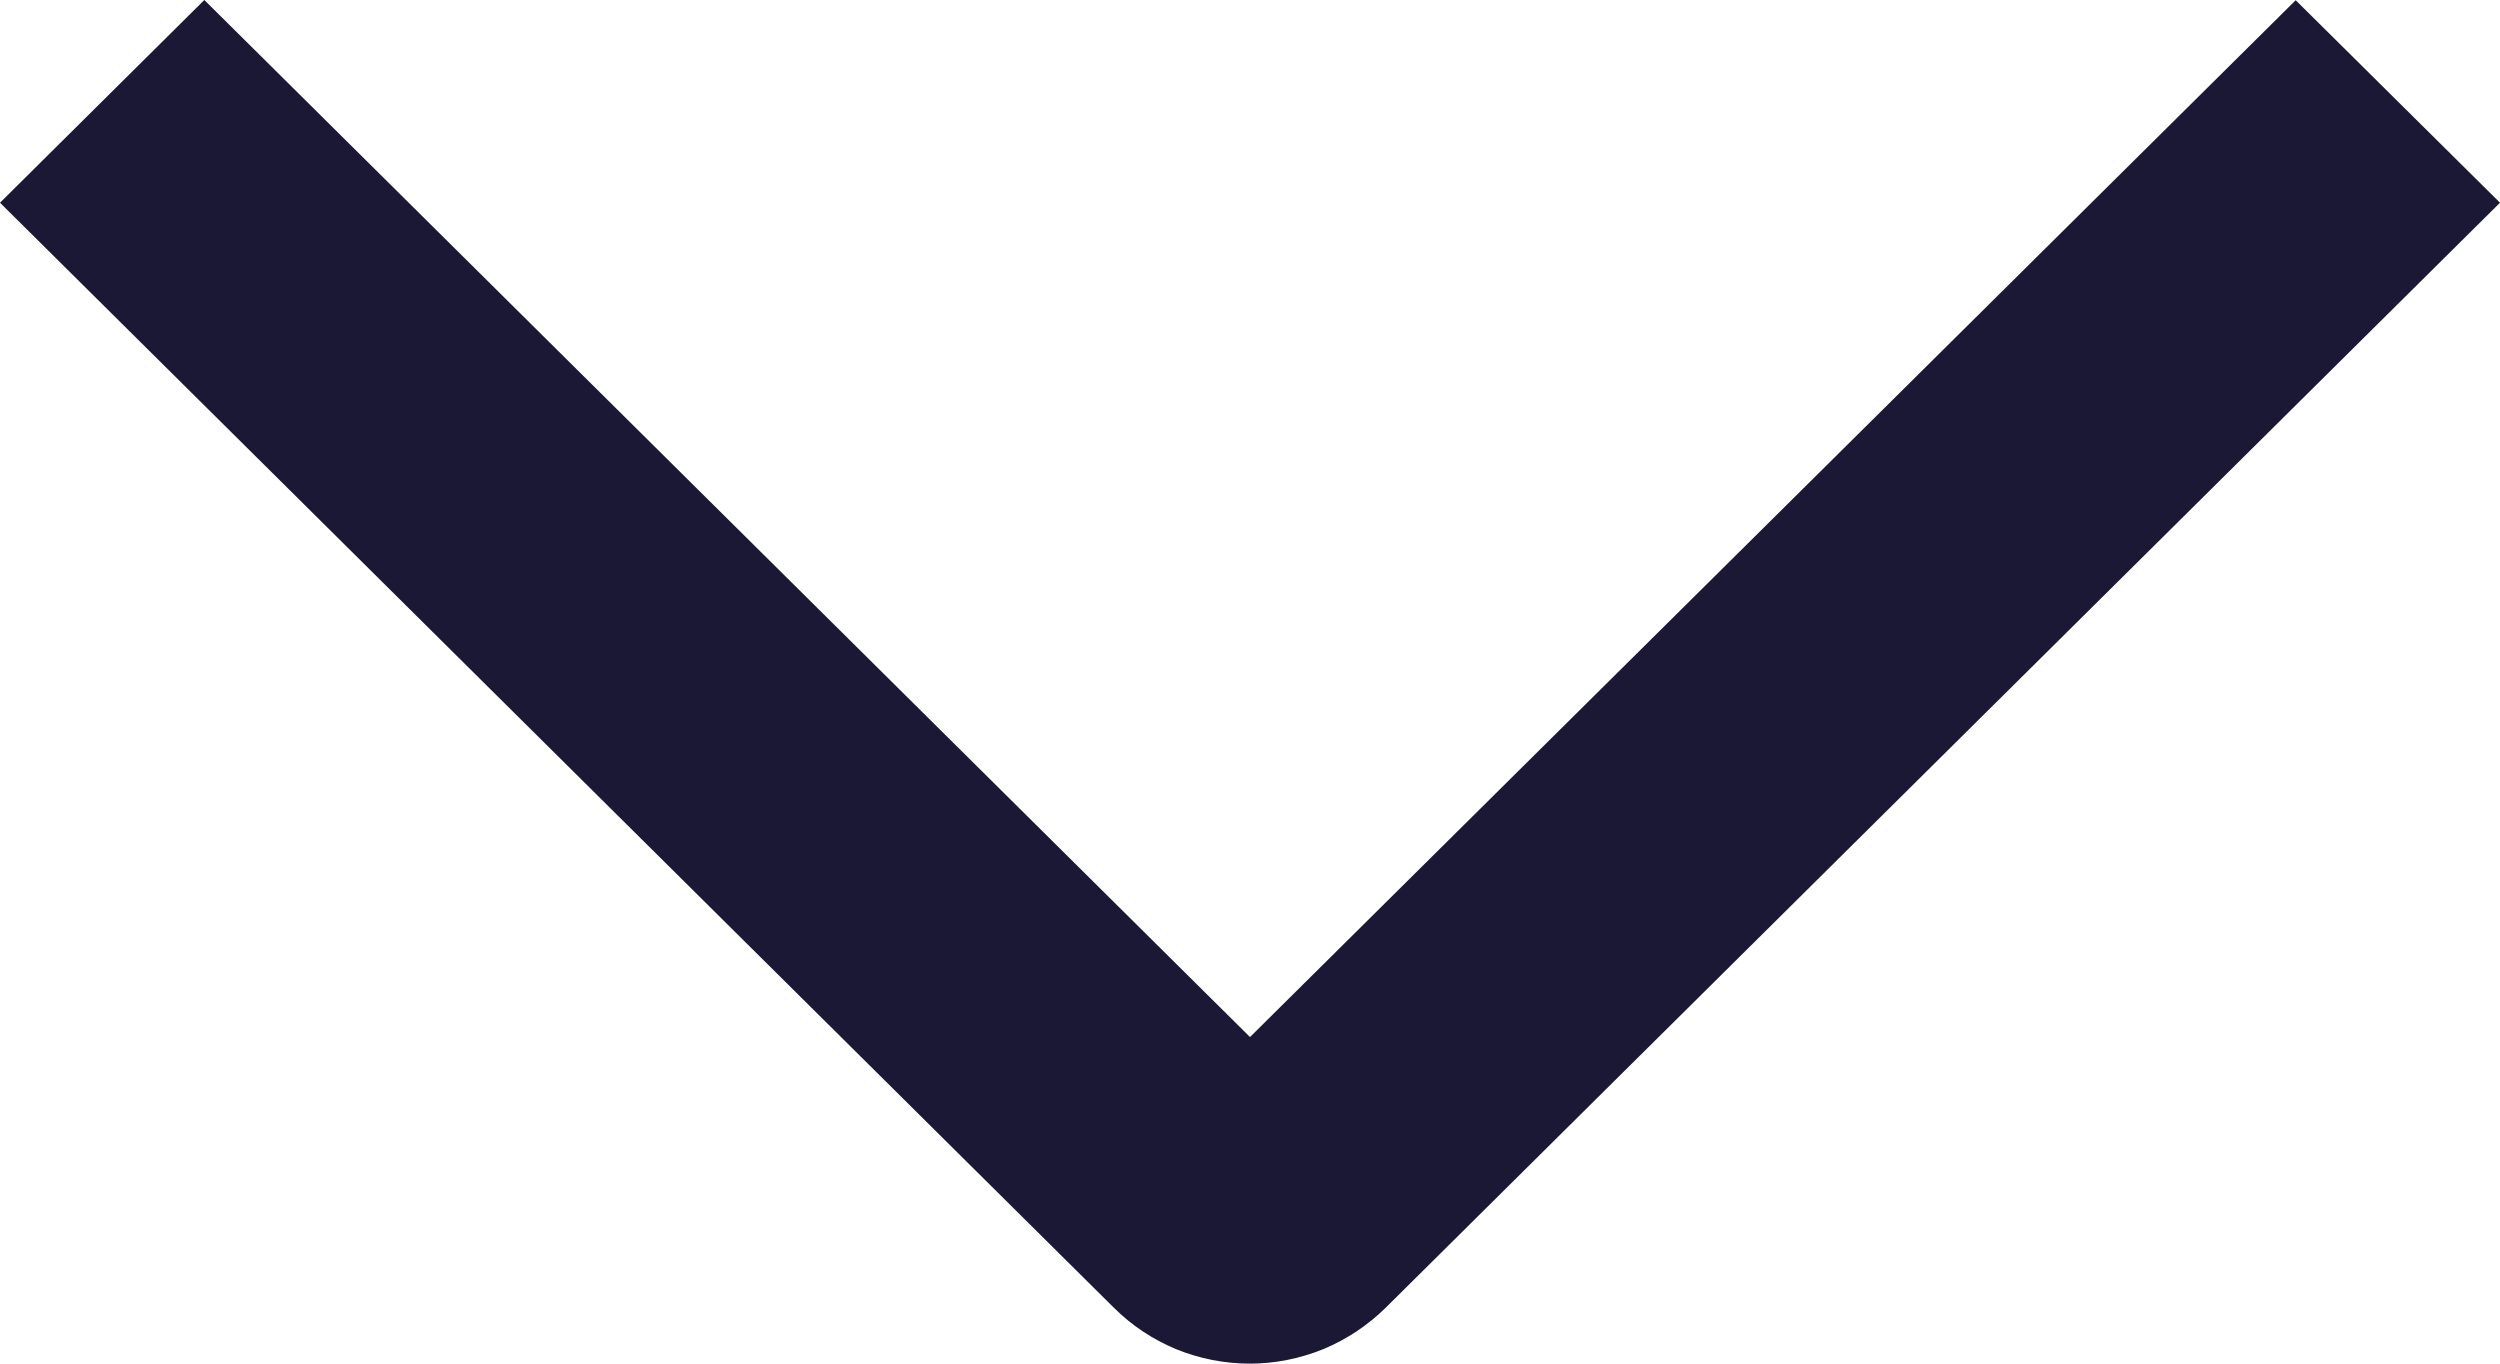 <svg width="11" height="6" viewBox="0 0 11 6" fill="none" xmlns="http://www.w3.org/2000/svg">
<path d="M0.899 0L0 0.892L4.9 5.753C4.978 5.831 5.071 5.893 5.174 5.936C5.277 5.978 5.387 6 5.499 6C5.61 6 5.72 5.978 5.823 5.936C5.926 5.893 6.019 5.831 6.098 5.753L11 0.892L10.101 0.001L5.5 4.563L0.899 0Z" fill="#1B1836"/>
</svg>
